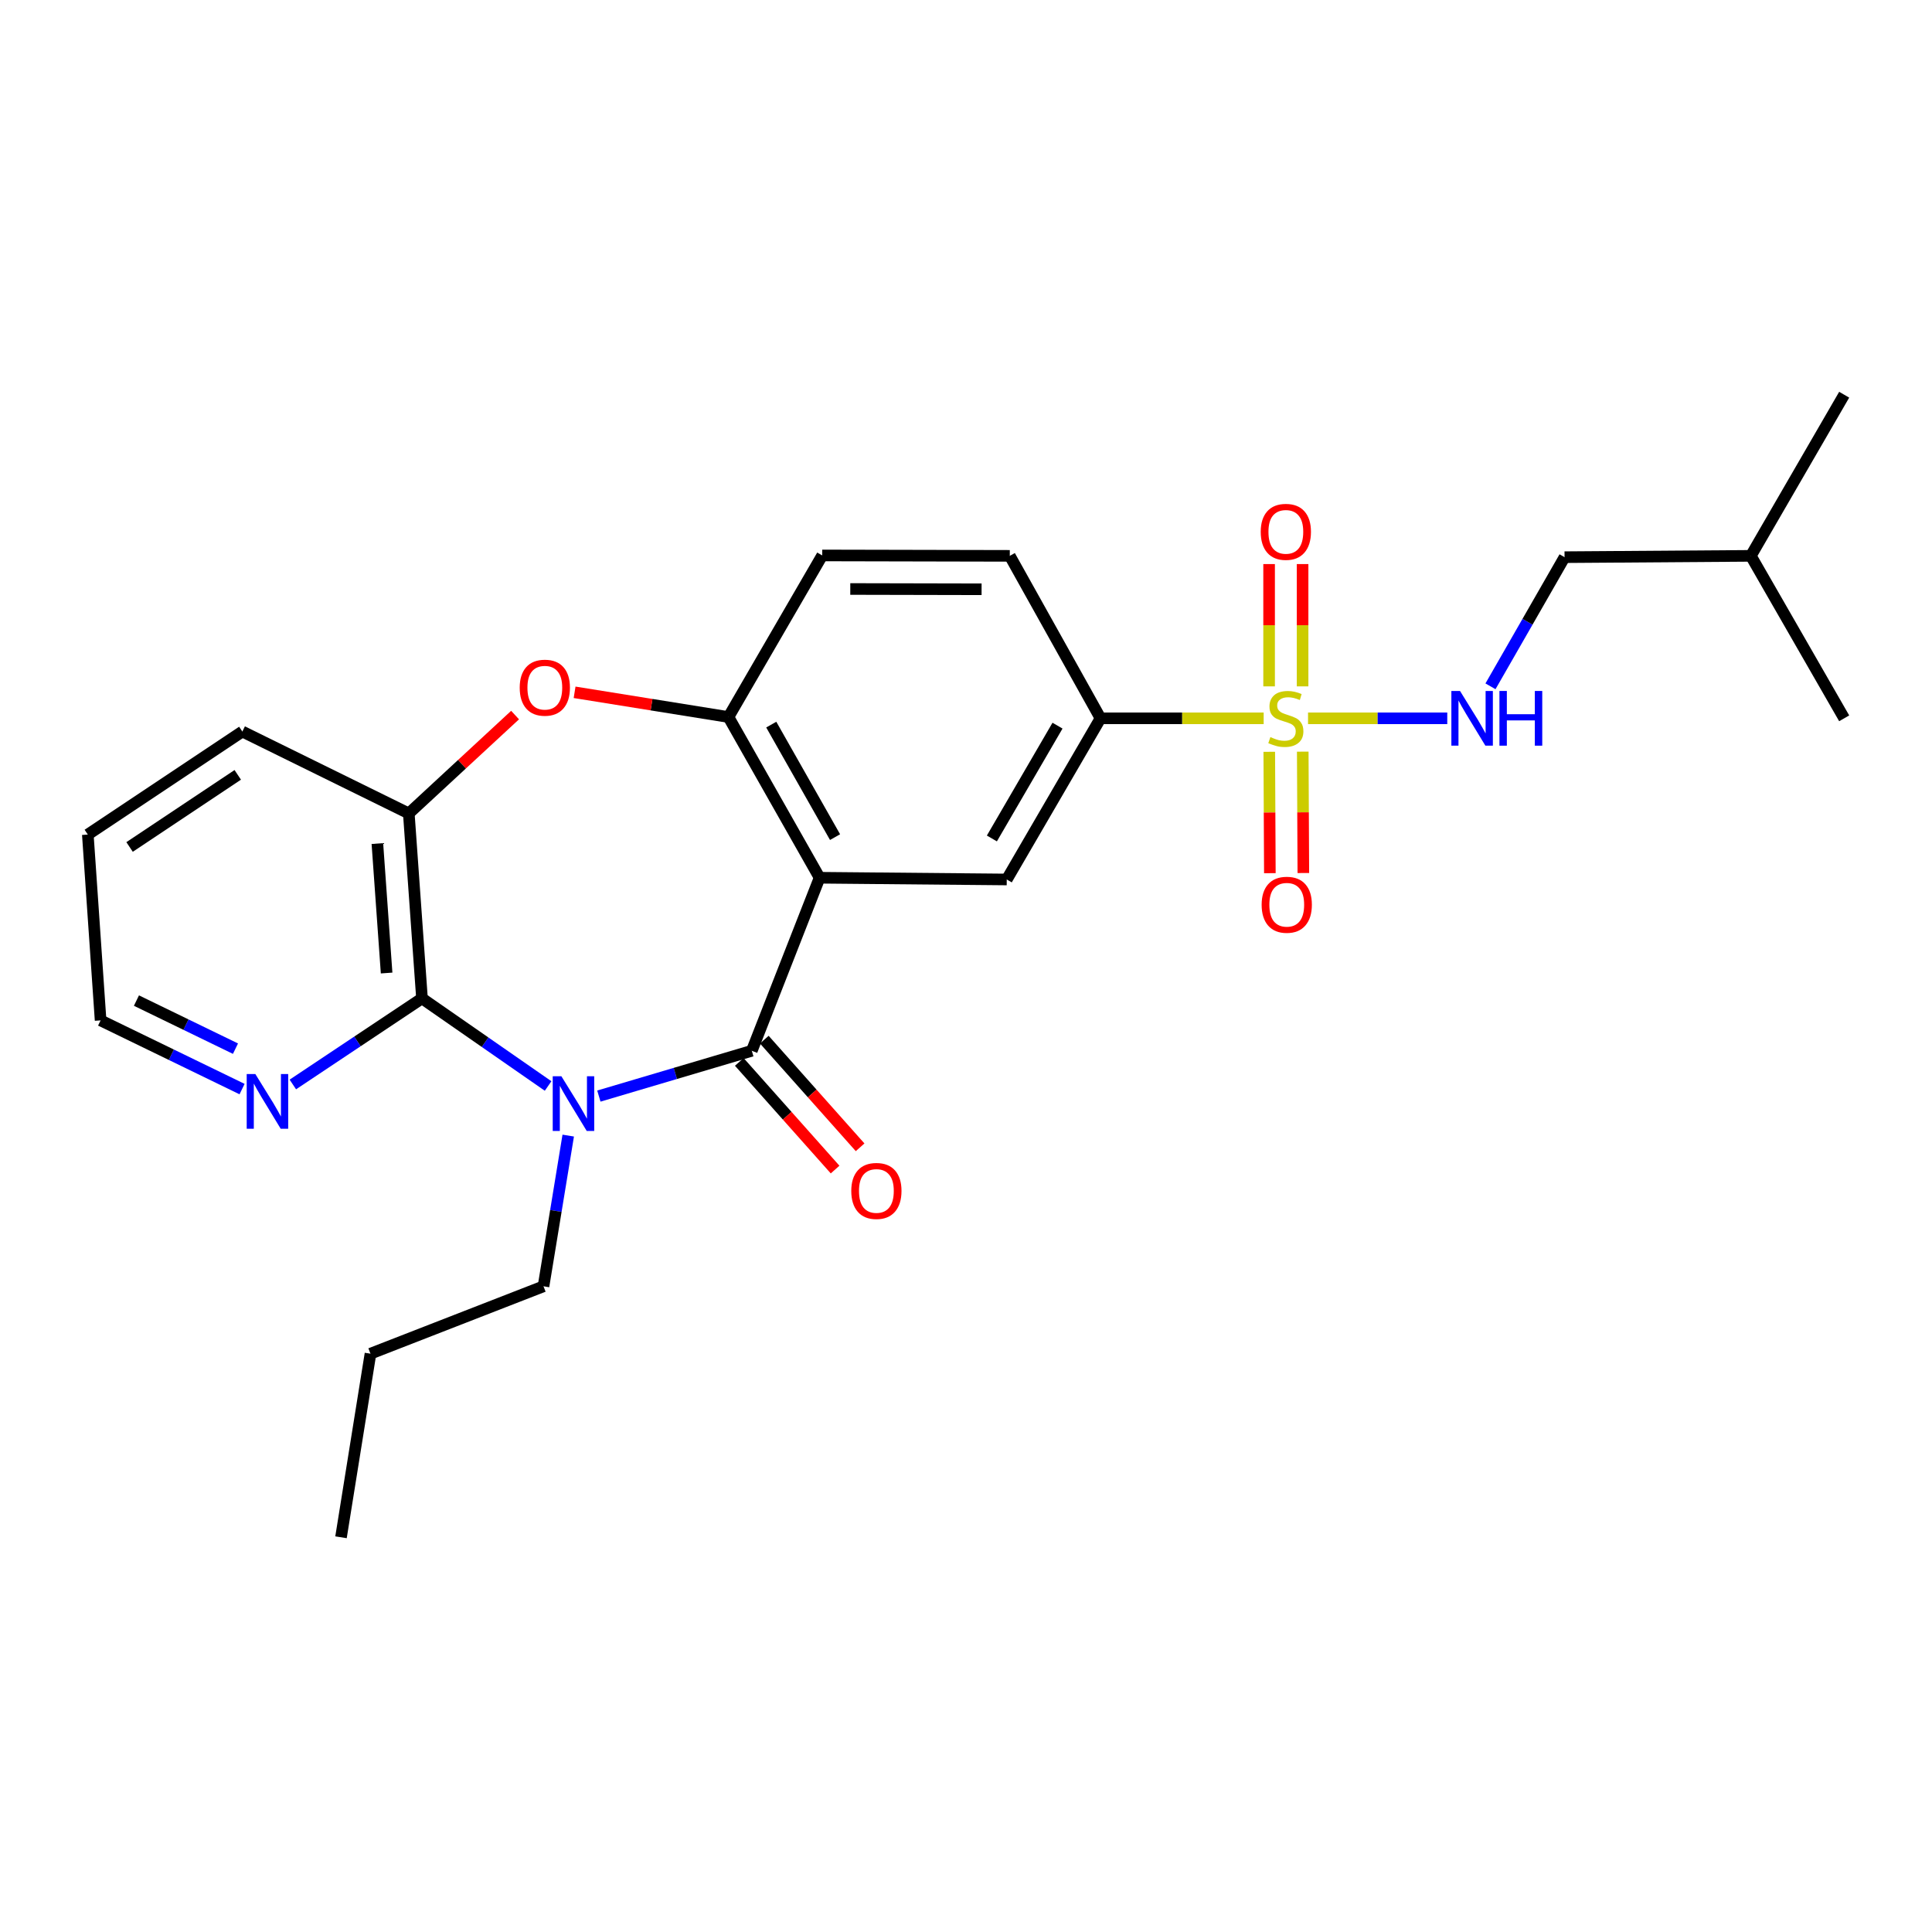 <?xml version='1.0' encoding='iso-8859-1'?>
<svg version='1.1' baseProfile='full'
              xmlns='http://www.w3.org/2000/svg'
                      xmlns:rdkit='http://www.rdkit.org/xml'
                      xmlns:xlink='http://www.w3.org/1999/xlink'
                  xml:space='preserve'
width='1000px' height='1000px' viewBox='0 0 1000 1000'>
<!-- END OF HEADER -->
<rect style='opacity:1.0;fill:#FFFFFF;stroke:none' width='1000' height='1000' x='0' y='0'> </rect>
<path class='bond-0' d='M 309.975,567.331 L 349.554,555.605' style='fill:none;fill-rule:evenodd;stroke:#0000FF;stroke-width:6px;stroke-linecap:butt;stroke-linejoin:miter;stroke-opacity:1' />
<path class='bond-0' d='M 349.554,555.605 L 389.132,543.879' style='fill:none;fill-rule:evenodd;stroke:#000000;stroke-width:6px;stroke-linecap:butt;stroke-linejoin:miter;stroke-opacity:1' />
<path class='bond-3' d='M 283.702,562.108 L 251.061,539.436' style='fill:none;fill-rule:evenodd;stroke:#0000FF;stroke-width:6px;stroke-linecap:butt;stroke-linejoin:miter;stroke-opacity:1' />
<path class='bond-3' d='M 251.061,539.436 L 218.42,516.764' style='fill:none;fill-rule:evenodd;stroke:#000000;stroke-width:6px;stroke-linecap:butt;stroke-linejoin:miter;stroke-opacity:1' />
<path class='bond-16' d='M 294.113,587.781 L 287.715,626.787' style='fill:none;fill-rule:evenodd;stroke:#0000FF;stroke-width:6px;stroke-linecap:butt;stroke-linejoin:miter;stroke-opacity:1' />
<path class='bond-16' d='M 287.715,626.787 L 281.316,665.792' style='fill:none;fill-rule:evenodd;stroke:#000000;stroke-width:6px;stroke-linecap:butt;stroke-linejoin:miter;stroke-opacity:1' />
<path class='bond-2' d='M 389.132,543.879 L 424.22,454.32' style='fill:none;fill-rule:evenodd;stroke:#000000;stroke-width:6px;stroke-linecap:butt;stroke-linejoin:miter;stroke-opacity:1' />
<path class='bond-13' d='M 382.658,549.64 L 407.45,577.501' style='fill:none;fill-rule:evenodd;stroke:#000000;stroke-width:6px;stroke-linecap:butt;stroke-linejoin:miter;stroke-opacity:1' />
<path class='bond-13' d='M 407.45,577.501 L 432.243,605.363' style='fill:none;fill-rule:evenodd;stroke:#FF0000;stroke-width:6px;stroke-linecap:butt;stroke-linejoin:miter;stroke-opacity:1' />
<path class='bond-13' d='M 395.606,538.118 L 420.398,565.98' style='fill:none;fill-rule:evenodd;stroke:#000000;stroke-width:6px;stroke-linecap:butt;stroke-linejoin:miter;stroke-opacity:1' />
<path class='bond-13' d='M 420.398,565.98 L 445.191,593.841' style='fill:none;fill-rule:evenodd;stroke:#FF0000;stroke-width:6px;stroke-linecap:butt;stroke-linejoin:miter;stroke-opacity:1' />
<path class='bond-1' d='M 654.073,371.8 L 611.85,371.8' style='fill:none;fill-rule:evenodd;stroke:#CCCC00;stroke-width:6px;stroke-linecap:butt;stroke-linejoin:miter;stroke-opacity:1' />
<path class='bond-1' d='M 611.85,371.8 L 569.627,371.8' style='fill:none;fill-rule:evenodd;stroke:#000000;stroke-width:6px;stroke-linecap:butt;stroke-linejoin:miter;stroke-opacity:1' />
<path class='bond-9' d='M 677.041,371.8 L 713.072,371.8' style='fill:none;fill-rule:evenodd;stroke:#CCCC00;stroke-width:6px;stroke-linecap:butt;stroke-linejoin:miter;stroke-opacity:1' />
<path class='bond-9' d='M 713.072,371.8 L 749.103,371.8' style='fill:none;fill-rule:evenodd;stroke:#0000FF;stroke-width:6px;stroke-linecap:butt;stroke-linejoin:miter;stroke-opacity:1' />
<path class='bond-11' d='M 674.217,355.265 L 674.217,323.614' style='fill:none;fill-rule:evenodd;stroke:#CCCC00;stroke-width:6px;stroke-linecap:butt;stroke-linejoin:miter;stroke-opacity:1' />
<path class='bond-11' d='M 674.217,323.614 L 674.217,291.963' style='fill:none;fill-rule:evenodd;stroke:#FF0000;stroke-width:6px;stroke-linecap:butt;stroke-linejoin:miter;stroke-opacity:1' />
<path class='bond-11' d='M 656.885,355.265 L 656.885,323.614' style='fill:none;fill-rule:evenodd;stroke:#CCCC00;stroke-width:6px;stroke-linecap:butt;stroke-linejoin:miter;stroke-opacity:1' />
<path class='bond-11' d='M 656.885,323.614 L 656.885,291.963' style='fill:none;fill-rule:evenodd;stroke:#FF0000;stroke-width:6px;stroke-linecap:butt;stroke-linejoin:miter;stroke-opacity:1' />
<path class='bond-12' d='M 656.97,389.133 L 657.123,420.546' style='fill:none;fill-rule:evenodd;stroke:#CCCC00;stroke-width:6px;stroke-linecap:butt;stroke-linejoin:miter;stroke-opacity:1' />
<path class='bond-12' d='M 657.123,420.546 L 657.277,451.959' style='fill:none;fill-rule:evenodd;stroke:#FF0000;stroke-width:6px;stroke-linecap:butt;stroke-linejoin:miter;stroke-opacity:1' />
<path class='bond-12' d='M 674.302,389.048 L 674.455,420.461' style='fill:none;fill-rule:evenodd;stroke:#CCCC00;stroke-width:6px;stroke-linecap:butt;stroke-linejoin:miter;stroke-opacity:1' />
<path class='bond-12' d='M 674.455,420.461 L 674.609,451.874' style='fill:none;fill-rule:evenodd;stroke:#FF0000;stroke-width:6px;stroke-linecap:butt;stroke-linejoin:miter;stroke-opacity:1' />
<path class='bond-4' d='M 424.22,454.32 L 377.048,371.126' style='fill:none;fill-rule:evenodd;stroke:#000000;stroke-width:6px;stroke-linecap:butt;stroke-linejoin:miter;stroke-opacity:1' />
<path class='bond-4' d='M 432.221,433.292 L 399.201,375.056' style='fill:none;fill-rule:evenodd;stroke:#000000;stroke-width:6px;stroke-linecap:butt;stroke-linejoin:miter;stroke-opacity:1' />
<path class='bond-6' d='M 424.22,454.32 L 521.097,455.216' style='fill:none;fill-rule:evenodd;stroke:#000000;stroke-width:6px;stroke-linecap:butt;stroke-linejoin:miter;stroke-opacity:1' />
<path class='bond-7' d='M 218.42,516.764 L 211.593,421.033' style='fill:none;fill-rule:evenodd;stroke:#000000;stroke-width:6px;stroke-linecap:butt;stroke-linejoin:miter;stroke-opacity:1' />
<path class='bond-7' d='M 200.108,503.637 L 195.329,436.625' style='fill:none;fill-rule:evenodd;stroke:#000000;stroke-width:6px;stroke-linecap:butt;stroke-linejoin:miter;stroke-opacity:1' />
<path class='bond-10' d='M 218.42,516.764 L 184.998,539.046' style='fill:none;fill-rule:evenodd;stroke:#000000;stroke-width:6px;stroke-linecap:butt;stroke-linejoin:miter;stroke-opacity:1' />
<path class='bond-10' d='M 184.998,539.046 L 151.575,561.327' style='fill:none;fill-rule:evenodd;stroke:#0000FF;stroke-width:6px;stroke-linecap:butt;stroke-linejoin:miter;stroke-opacity:1' />
<path class='bond-14' d='M 377.048,371.126 L 425.578,287.498' style='fill:none;fill-rule:evenodd;stroke:#000000;stroke-width:6px;stroke-linecap:butt;stroke-linejoin:miter;stroke-opacity:1' />
<path class='bond-26' d='M 377.048,371.126 L 337.227,364.732' style='fill:none;fill-rule:evenodd;stroke:#000000;stroke-width:6px;stroke-linecap:butt;stroke-linejoin:miter;stroke-opacity:1' />
<path class='bond-26' d='M 337.227,364.732 L 297.407,358.338' style='fill:none;fill-rule:evenodd;stroke:#FF0000;stroke-width:6px;stroke-linecap:butt;stroke-linejoin:miter;stroke-opacity:1' />
<path class='bond-5' d='M 266.602,370.117 L 239.097,395.575' style='fill:none;fill-rule:evenodd;stroke:#FF0000;stroke-width:6px;stroke-linecap:butt;stroke-linejoin:miter;stroke-opacity:1' />
<path class='bond-5' d='M 239.097,395.575 L 211.593,421.033' style='fill:none;fill-rule:evenodd;stroke:#000000;stroke-width:6px;stroke-linecap:butt;stroke-linejoin:miter;stroke-opacity:1' />
<path class='bond-8' d='M 521.097,455.216 L 569.627,371.8' style='fill:none;fill-rule:evenodd;stroke:#000000;stroke-width:6px;stroke-linecap:butt;stroke-linejoin:miter;stroke-opacity:1' />
<path class='bond-8' d='M 513.395,433.987 L 547.366,375.596' style='fill:none;fill-rule:evenodd;stroke:#000000;stroke-width:6px;stroke-linecap:butt;stroke-linejoin:miter;stroke-opacity:1' />
<path class='bond-18' d='M 211.593,421.033 L 125.442,378.646' style='fill:none;fill-rule:evenodd;stroke:#000000;stroke-width:6px;stroke-linecap:butt;stroke-linejoin:miter;stroke-opacity:1' />
<path class='bond-15' d='M 569.627,371.8 L 522.667,287.71' style='fill:none;fill-rule:evenodd;stroke:#000000;stroke-width:6px;stroke-linecap:butt;stroke-linejoin:miter;stroke-opacity:1' />
<path class='bond-17' d='M 771.468,355.236 L 790.64,321.815' style='fill:none;fill-rule:evenodd;stroke:#0000FF;stroke-width:6px;stroke-linecap:butt;stroke-linejoin:miter;stroke-opacity:1' />
<path class='bond-17' d='M 790.64,321.815 L 809.812,288.394' style='fill:none;fill-rule:evenodd;stroke:#000000;stroke-width:6px;stroke-linecap:butt;stroke-linejoin:miter;stroke-opacity:1' />
<path class='bond-19' d='M 125.292,563.709 L 88.681,545.932' style='fill:none;fill-rule:evenodd;stroke:#0000FF;stroke-width:6px;stroke-linecap:butt;stroke-linejoin:miter;stroke-opacity:1' />
<path class='bond-19' d='M 88.681,545.932 L 52.07,528.155' style='fill:none;fill-rule:evenodd;stroke:#000000;stroke-width:6px;stroke-linecap:butt;stroke-linejoin:miter;stroke-opacity:1' />
<path class='bond-19' d='M 121.879,542.785 L 96.251,530.341' style='fill:none;fill-rule:evenodd;stroke:#0000FF;stroke-width:6px;stroke-linecap:butt;stroke-linejoin:miter;stroke-opacity:1' />
<path class='bond-19' d='M 96.251,530.341 L 70.624,517.897' style='fill:none;fill-rule:evenodd;stroke:#000000;stroke-width:6px;stroke-linecap:butt;stroke-linejoin:miter;stroke-opacity:1' />
<path class='bond-28' d='M 425.578,287.498 L 522.667,287.71' style='fill:none;fill-rule:evenodd;stroke:#000000;stroke-width:6px;stroke-linecap:butt;stroke-linejoin:miter;stroke-opacity:1' />
<path class='bond-28' d='M 440.103,304.862 L 508.065,305.01' style='fill:none;fill-rule:evenodd;stroke:#000000;stroke-width:6px;stroke-linecap:butt;stroke-linejoin:miter;stroke-opacity:1' />
<path class='bond-21' d='M 281.316,665.792 L 191.757,700.668' style='fill:none;fill-rule:evenodd;stroke:#000000;stroke-width:6px;stroke-linecap:butt;stroke-linejoin:miter;stroke-opacity:1' />
<path class='bond-20' d='M 809.812,288.394 L 906.227,287.71' style='fill:none;fill-rule:evenodd;stroke:#000000;stroke-width:6px;stroke-linecap:butt;stroke-linejoin:miter;stroke-opacity:1' />
<path class='bond-27' d='M 125.442,378.646 L 45.455,431.971' style='fill:none;fill-rule:evenodd;stroke:#000000;stroke-width:6px;stroke-linecap:butt;stroke-linejoin:miter;stroke-opacity:1' />
<path class='bond-27' d='M 123.058,401.066 L 67.067,438.394' style='fill:none;fill-rule:evenodd;stroke:#000000;stroke-width:6px;stroke-linecap:butt;stroke-linejoin:miter;stroke-opacity:1' />
<path class='bond-22' d='M 52.07,528.155 L 45.455,431.971' style='fill:none;fill-rule:evenodd;stroke:#000000;stroke-width:6px;stroke-linecap:butt;stroke-linejoin:miter;stroke-opacity:1' />
<path class='bond-23' d='M 906.227,287.71 L 954.545,371.8' style='fill:none;fill-rule:evenodd;stroke:#000000;stroke-width:6px;stroke-linecap:butt;stroke-linejoin:miter;stroke-opacity:1' />
<path class='bond-24' d='M 906.227,287.71 L 954.545,204.304' style='fill:none;fill-rule:evenodd;stroke:#000000;stroke-width:6px;stroke-linecap:butt;stroke-linejoin:miter;stroke-opacity:1' />
<path class='bond-25' d='M 191.757,700.668 L 176.505,795.696' style='fill:none;fill-rule:evenodd;stroke:#000000;stroke-width:6px;stroke-linecap:butt;stroke-linejoin:miter;stroke-opacity:1' />
<path  class='atom-0' d='M 290.569 557.066
L 299.849 572.066
Q 300.769 573.546, 302.249 576.226
Q 303.729 578.906, 303.809 579.066
L 303.809 557.066
L 307.569 557.066
L 307.569 585.386
L 303.689 585.386
L 293.729 568.986
Q 292.569 567.066, 291.329 564.866
Q 290.129 562.666, 289.769 561.986
L 289.769 585.386
L 286.089 585.386
L 286.089 557.066
L 290.569 557.066
' fill='#0000FF'/>
<path  class='atom-2' d='M 657.551 381.52
Q 657.871 381.64, 659.191 382.2
Q 660.511 382.76, 661.951 383.12
Q 663.431 383.44, 664.871 383.44
Q 667.551 383.44, 669.111 382.16
Q 670.671 380.84, 670.671 378.56
Q 670.671 377, 669.871 376.04
Q 669.111 375.08, 667.911 374.56
Q 666.711 374.04, 664.711 373.44
Q 662.191 372.68, 660.671 371.96
Q 659.191 371.24, 658.111 369.72
Q 657.071 368.2, 657.071 365.64
Q 657.071 362.08, 659.471 359.88
Q 661.911 357.68, 666.711 357.68
Q 669.991 357.68, 673.711 359.24
L 672.791 362.32
Q 669.391 360.92, 666.831 360.92
Q 664.071 360.92, 662.551 362.08
Q 661.031 363.2, 661.071 365.16
Q 661.071 366.68, 661.831 367.6
Q 662.631 368.52, 663.751 369.04
Q 664.911 369.56, 666.831 370.16
Q 669.391 370.96, 670.911 371.76
Q 672.431 372.56, 673.511 374.2
Q 674.631 375.8, 674.631 378.56
Q 674.631 382.48, 671.991 384.6
Q 669.391 386.68, 665.031 386.68
Q 662.511 386.68, 660.591 386.12
Q 658.711 385.6, 656.471 384.68
L 657.551 381.52
' fill='#CCCC00'/>
<path  class='atom-6' d='M 269 355.944
Q 269 349.144, 272.36 345.344
Q 275.72 341.544, 282 341.544
Q 288.28 341.544, 291.64 345.344
Q 295 349.144, 295 355.944
Q 295 362.824, 291.6 366.744
Q 288.2 370.624, 282 370.624
Q 275.76 370.624, 272.36 366.744
Q 269 362.864, 269 355.944
M 282 367.424
Q 286.32 367.424, 288.64 364.544
Q 291 361.624, 291 355.944
Q 291 350.384, 288.64 347.584
Q 286.32 344.744, 282 344.744
Q 277.68 344.744, 275.32 347.544
Q 273 350.344, 273 355.944
Q 273 361.664, 275.32 364.544
Q 277.68 367.424, 282 367.424
' fill='#FF0000'/>
<path  class='atom-10' d='M 755.706 357.64
L 764.986 372.64
Q 765.906 374.12, 767.386 376.8
Q 768.866 379.48, 768.946 379.64
L 768.946 357.64
L 772.706 357.64
L 772.706 385.96
L 768.826 385.96
L 758.866 369.56
Q 757.706 367.64, 756.466 365.44
Q 755.266 363.24, 754.906 362.56
L 754.906 385.96
L 751.226 385.96
L 751.226 357.64
L 755.706 357.64
' fill='#0000FF'/>
<path  class='atom-10' d='M 776.106 357.64
L 779.946 357.64
L 779.946 369.68
L 794.426 369.68
L 794.426 357.64
L 798.266 357.64
L 798.266 385.96
L 794.426 385.96
L 794.426 372.88
L 779.946 372.88
L 779.946 385.96
L 776.106 385.96
L 776.106 357.64
' fill='#0000FF'/>
<path  class='atom-11' d='M 132.172 555.929
L 141.452 570.929
Q 142.372 572.409, 143.852 575.089
Q 145.332 577.769, 145.412 577.929
L 145.412 555.929
L 149.172 555.929
L 149.172 584.249
L 145.292 584.249
L 135.332 567.849
Q 134.172 565.929, 132.932 563.729
Q 131.732 561.529, 131.372 560.849
L 131.372 584.249
L 127.692 584.249
L 127.692 555.929
L 132.172 555.929
' fill='#0000FF'/>
<path  class='atom-12' d='M 652.551 275.282
Q 652.551 268.482, 655.911 264.682
Q 659.271 260.882, 665.551 260.882
Q 671.831 260.882, 675.191 264.682
Q 678.551 268.482, 678.551 275.282
Q 678.551 282.162, 675.151 286.082
Q 671.751 289.962, 665.551 289.962
Q 659.311 289.962, 655.911 286.082
Q 652.551 282.202, 652.551 275.282
M 665.551 286.762
Q 669.871 286.762, 672.191 283.882
Q 674.551 280.962, 674.551 275.282
Q 674.551 269.722, 672.191 266.922
Q 669.871 264.082, 665.551 264.082
Q 661.231 264.082, 658.871 266.882
Q 656.551 269.682, 656.551 275.282
Q 656.551 281.002, 658.871 283.882
Q 661.231 286.762, 665.551 286.762
' fill='#FF0000'/>
<path  class='atom-13' d='M 653.023 468.295
Q 653.023 461.495, 656.383 457.695
Q 659.743 453.895, 666.023 453.895
Q 672.303 453.895, 675.663 457.695
Q 679.023 461.495, 679.023 468.295
Q 679.023 475.175, 675.623 479.095
Q 672.223 482.975, 666.023 482.975
Q 659.783 482.975, 656.383 479.095
Q 653.023 475.215, 653.023 468.295
M 666.023 479.775
Q 670.343 479.775, 672.663 476.895
Q 675.023 473.975, 675.023 468.295
Q 675.023 462.735, 672.663 459.935
Q 670.343 457.095, 666.023 457.095
Q 661.703 457.095, 659.343 459.895
Q 657.023 462.695, 657.023 468.295
Q 657.023 474.015, 659.343 476.895
Q 661.703 479.775, 666.023 479.775
' fill='#FF0000'/>
<path  class='atom-14' d='M 440.617 616.427
Q 440.617 609.627, 443.977 605.827
Q 447.337 602.027, 453.617 602.027
Q 459.897 602.027, 463.257 605.827
Q 466.617 609.627, 466.617 616.427
Q 466.617 623.307, 463.217 627.227
Q 459.817 631.107, 453.617 631.107
Q 447.377 631.107, 443.977 627.227
Q 440.617 623.347, 440.617 616.427
M 453.617 627.907
Q 457.937 627.907, 460.257 625.027
Q 462.617 622.107, 462.617 616.427
Q 462.617 610.867, 460.257 608.067
Q 457.937 605.227, 453.617 605.227
Q 449.297 605.227, 446.937 608.027
Q 444.617 610.827, 444.617 616.427
Q 444.617 622.147, 446.937 625.027
Q 449.297 627.907, 453.617 627.907
' fill='#FF0000'/>
</svg>

